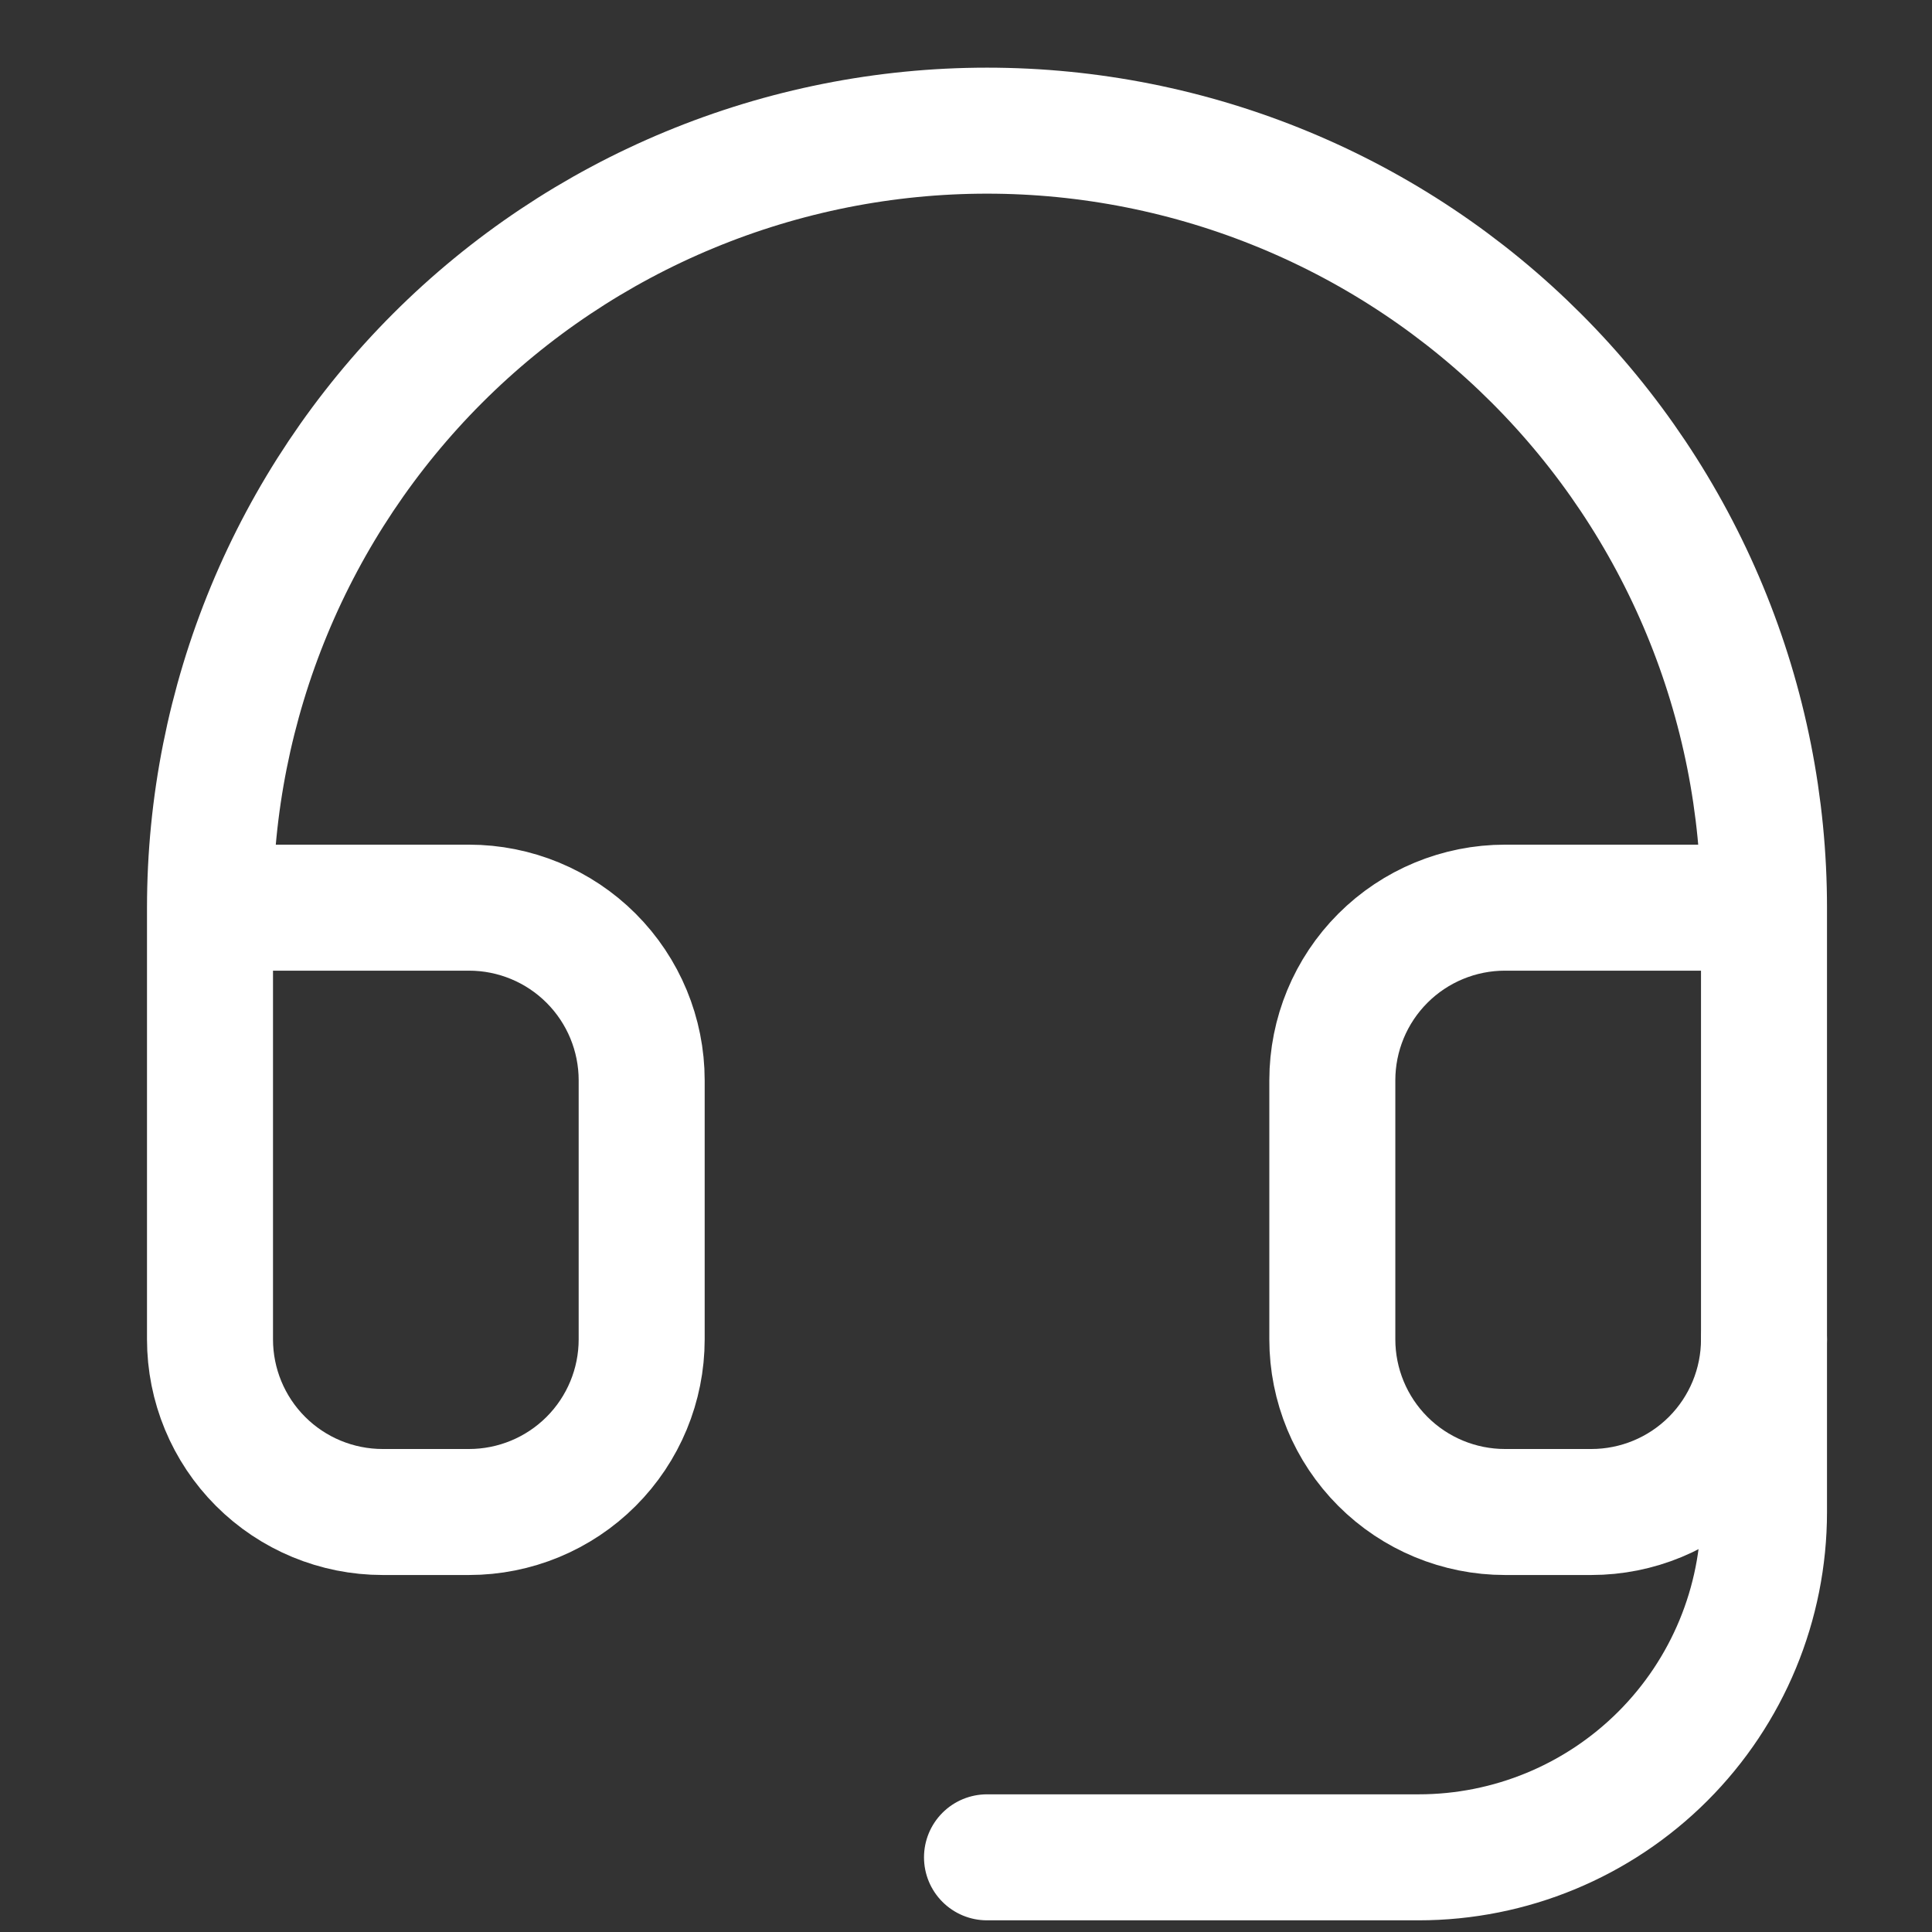 <svg width="46" height="46" viewBox="0 0 46 46" fill="none" xmlns="http://www.w3.org/2000/svg">
<rect x="0" y="0" width="46" height="46" fill="#333333" stroke="none"/>
<path d="M5 21.611H11.167C12.257 21.611 13.303 22.044 14.074 22.815C14.845 23.586 15.278 24.632 15.278 25.722V31.889C15.278 32.979 14.845 34.025 14.074 34.796C13.303 35.567 12.257 36 11.167 36H9.111C8.021 36 6.975 35.567 6.204 34.796C5.433 34.025 5 32.979 5 31.889V21.611ZM5 21.611C5 19.182 5.479 16.776 6.408 14.532C7.338 12.287 8.701 10.248 10.418 8.53C12.136 6.812 14.176 5.449 16.42 4.52C18.665 3.59 21.07 3.111 23.5 3.111C25.93 3.111 28.335 3.59 30.58 4.52C32.824 5.449 34.864 6.812 36.581 8.53C38.299 10.248 39.662 12.287 40.592 14.532C41.522 16.776 42 19.182 42 21.611M42 21.611V31.889C42 32.979 41.567 34.025 40.796 34.796C40.025 35.567 38.979 36 37.889 36H35.833C34.743 36 33.697 35.567 32.926 34.796C32.155 34.025 31.722 32.979 31.722 31.889V25.722C31.722 24.632 32.155 23.586 32.926 22.815C33.697 22.044 34.743 21.611 35.833 21.611H42Z" stroke="white" stroke-width="3" stroke-linecap="round" stroke-linejoin="round"/>
<path d="M42 31.889V36C42 38.181 41.134 40.272 39.592 41.814C38.05 43.356 35.958 44.222 33.778 44.222H23.5" stroke="white" stroke-width="3" stroke-linecap="round" stroke-linejoin="round"/>
</svg>
